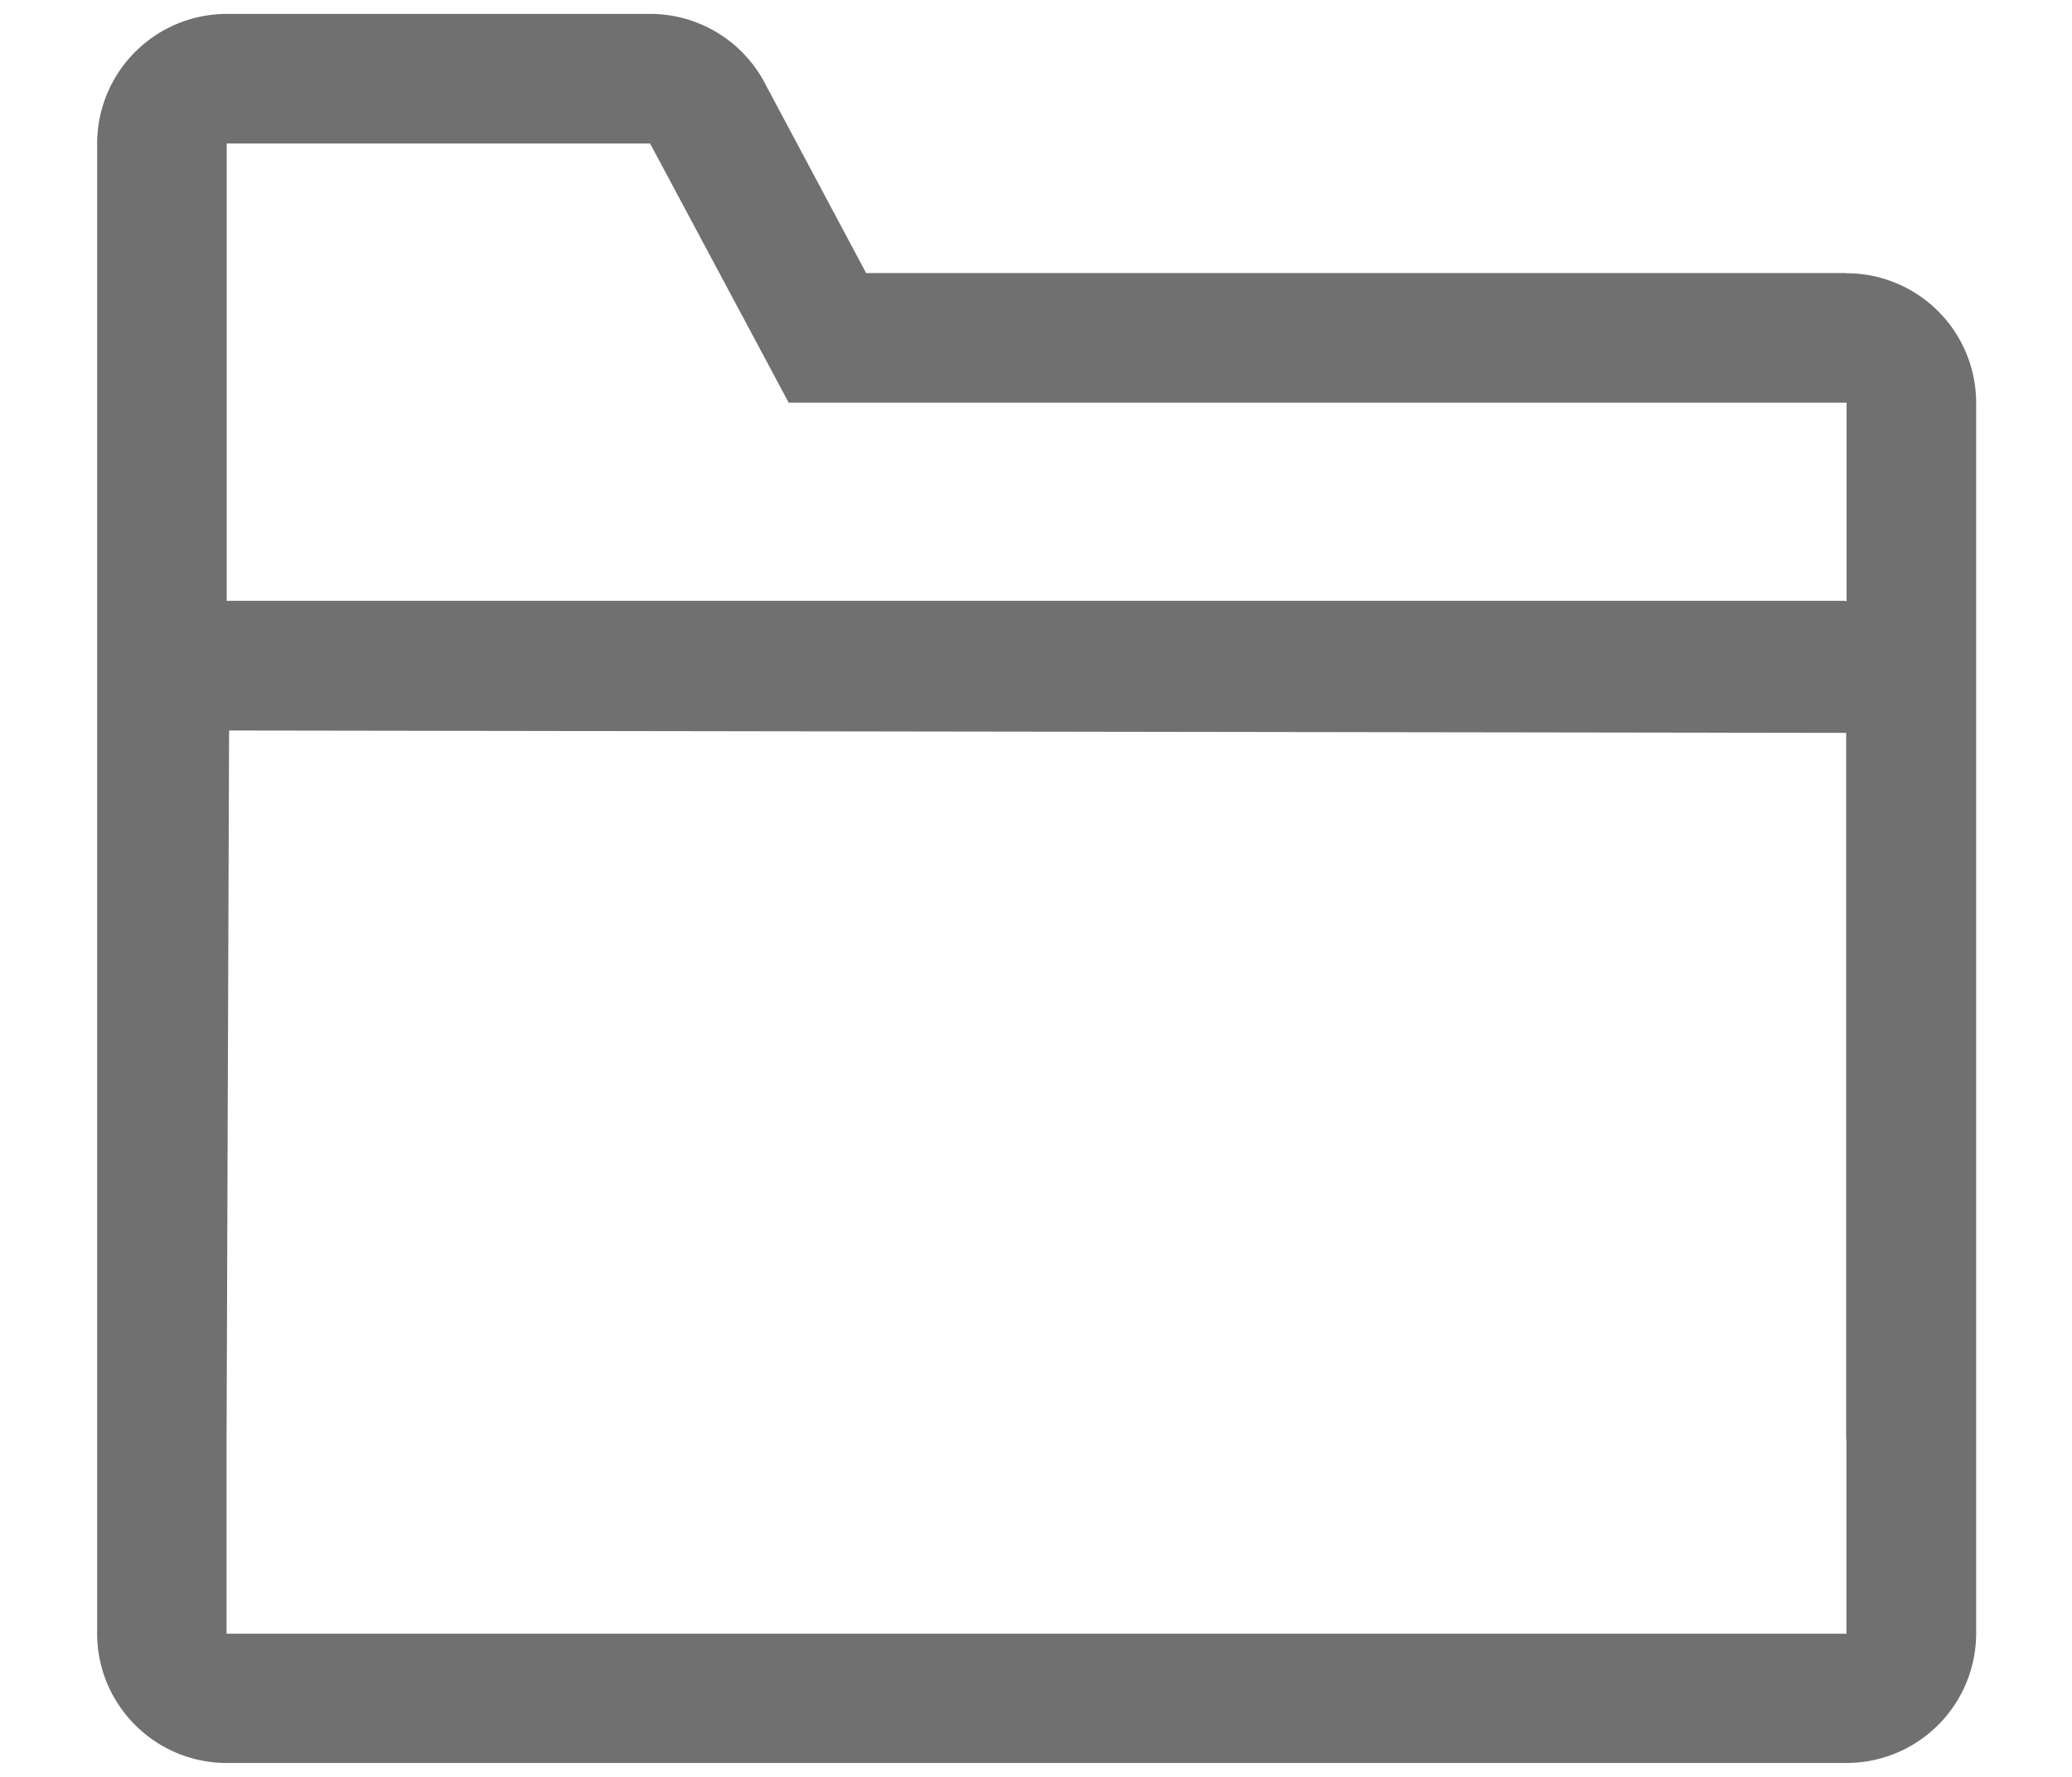 <?xml version="1.0" standalone="no"?><!DOCTYPE svg PUBLIC "-//W3C//DTD SVG 1.1//EN" "http://www.w3.org/Graphics/SVG/1.1/DTD/svg11.dtd"><svg t="1754026828487" class="icon" viewBox="0 0 1194 1024" version="1.1" xmlns="http://www.w3.org/2000/svg" p-id="28452" xmlns:xlink="http://www.w3.org/1999/xlink" width="233.203" height="200"><path d="M1064.021 157.355h-564.907L440.491 47.445A74.581 74.581 0 0 0 374.613 8.021H130.645a74.752 74.752 0 0 0-74.667 74.667V941.227c0 41.216 33.536 74.667 74.667 74.667H1064.107a74.752 74.752 0 0 0 74.667-74.667V232.107a74.752 74.752 0 0 0-74.667-74.667zM130.56 82.688H374.613l79.872 149.333h609.621v114.347l-1.451-0.171H132.096l-1.451 0.085V82.603z m0 858.624V829.44l1.451-408.491 931.84 1.365v407.04h0.171v112.043H130.56z" fill="#707070" p-id="28453"></path></svg>